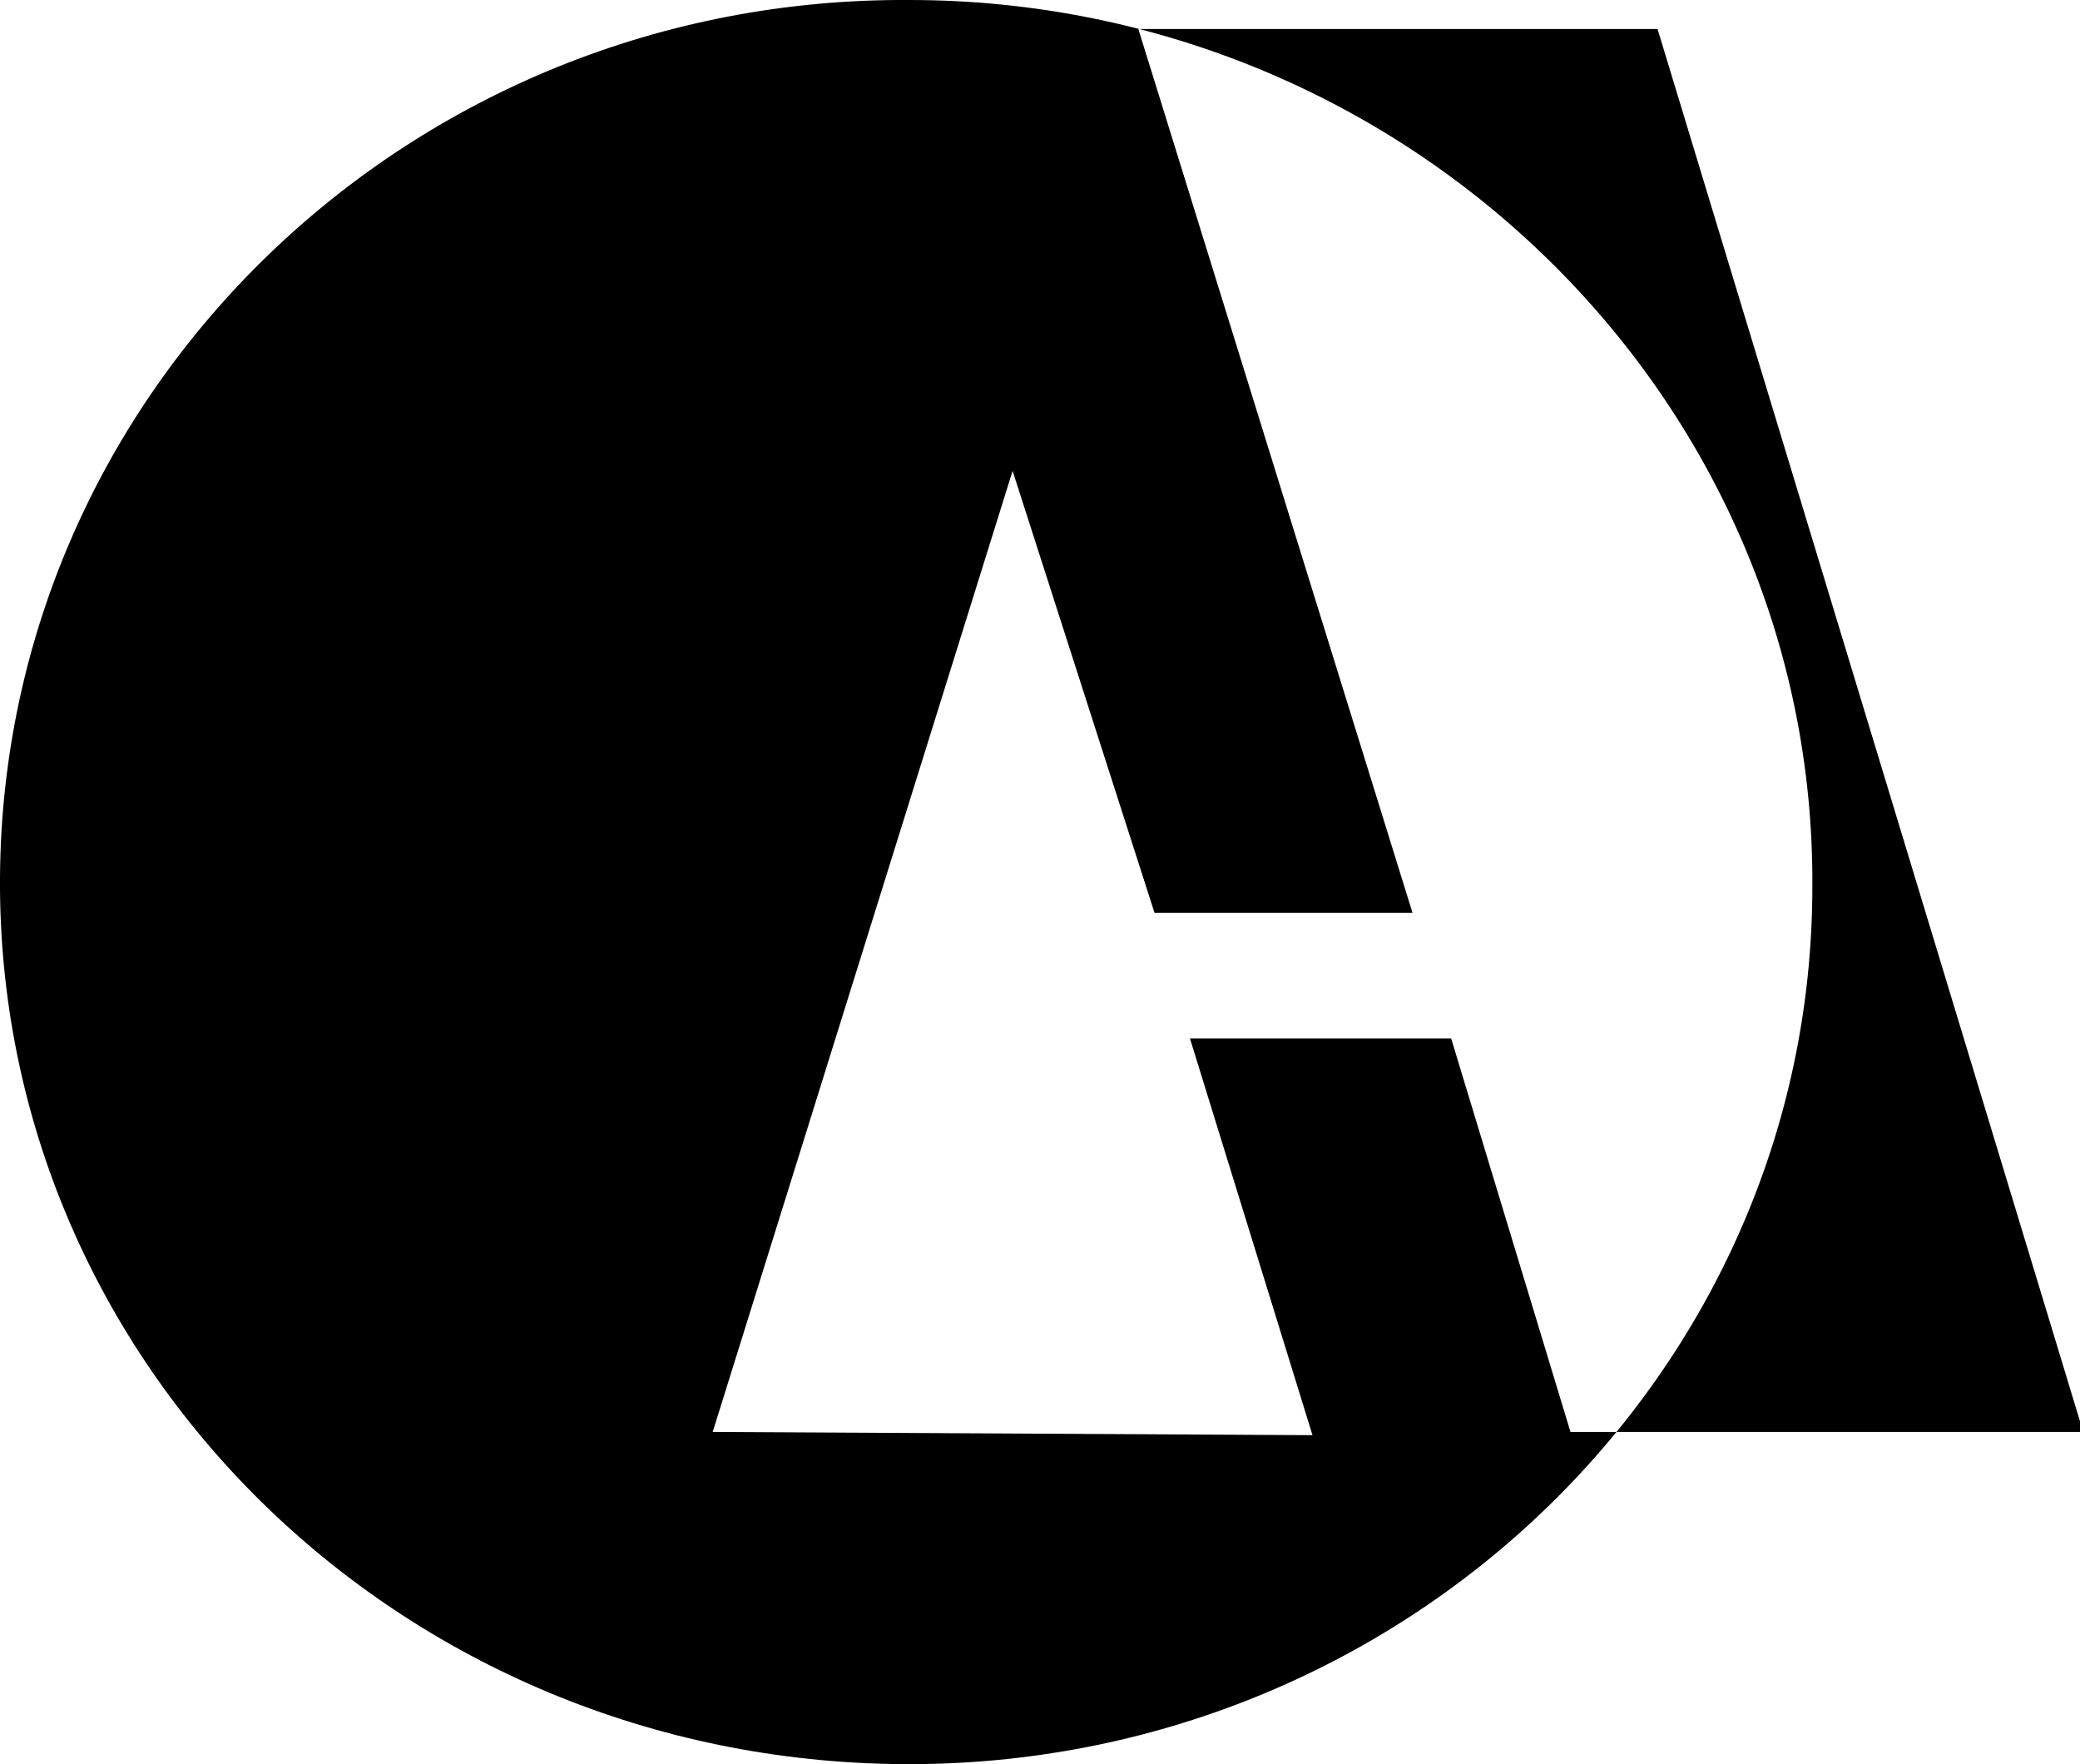 <?xml version="1.0" encoding="utf-8"?>
<!-- Generator: Adobe Illustrator 27.0.0, SVG Export Plug-In . SVG Version: 6.00 Build 0)  -->
<svg version="1.1" id="Слой_1" xmlns="http://www.w3.org/2000/svg" xmlns:xlink="http://www.w3.org/1999/xlink" x="0px" y="0px"
	 viewBox="0 0 64.5 54.7" style="enable-background:new 0 0 64.5 54.7;" xml:space="preserve">
<style type="text/css">
	.st0{fill-rule:evenodd;clip-rule:evenodd;}
</style>
<path class="st0" d="M35.3,0.9l16.1,0l13.2,43.5l-14.3,0l0,0h-1.2v0h-0.4l-3.7-12.2l-8.1,0l3.8,12.3l-18.6-0.1l9.3-29.8l4.4,13.7
	l8,0L35.3,0.9z M28.2,0c15.5,0,28.1,12.4,28,27.5c0,15.1-12.7,27.3-28.2,27.2C12.4,54.6-0.1,42.3,0,27.2C0.1,12.1,12.7-0.1,28.2,0z"
	/>
</svg>
